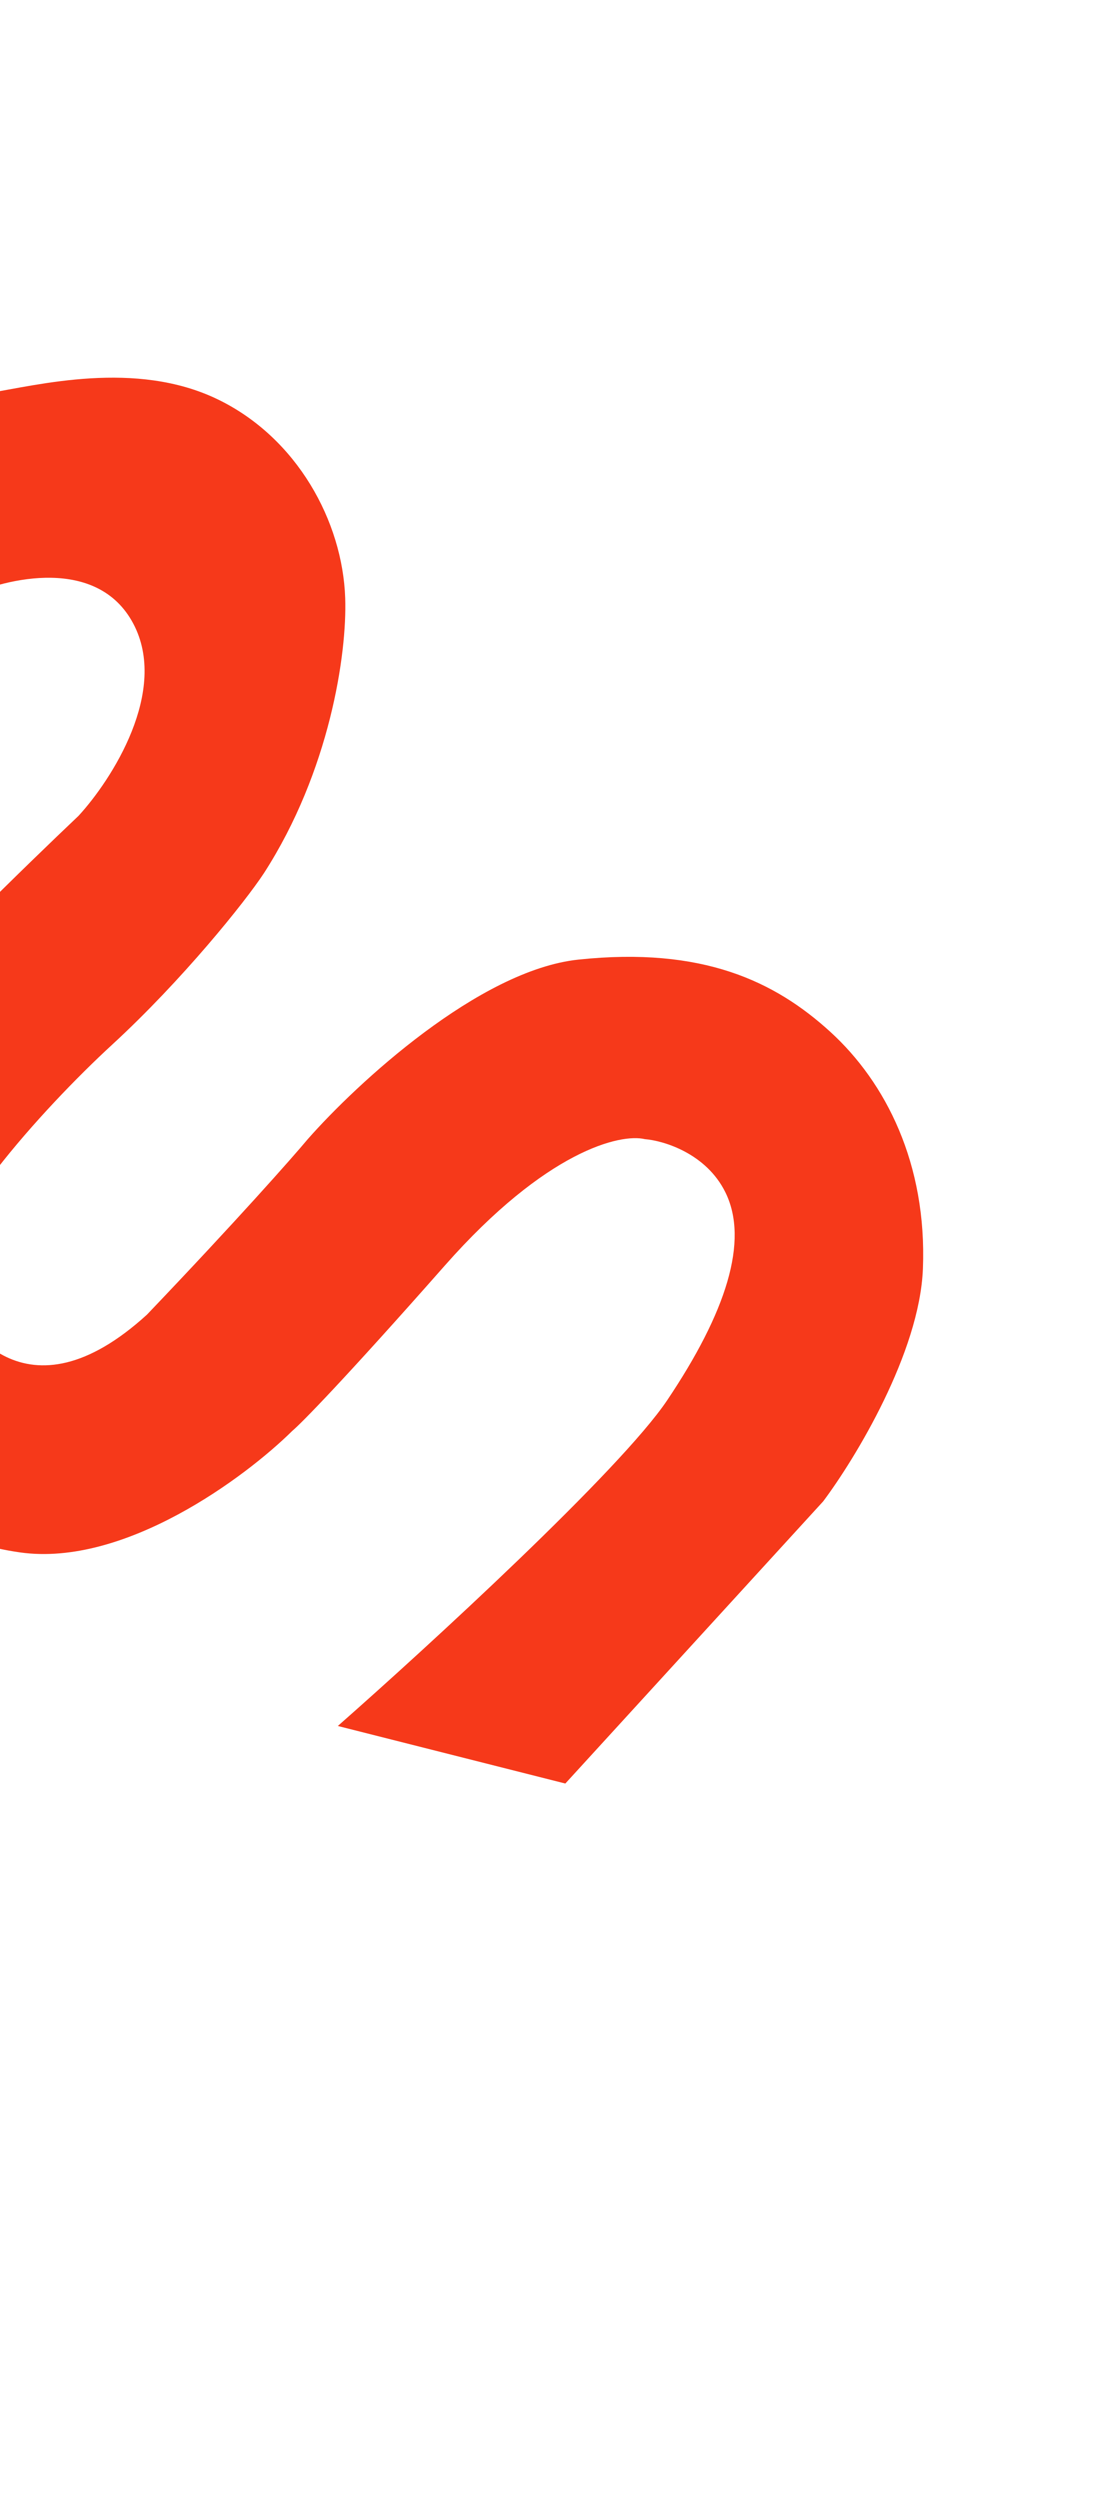 <svg width="389" height="881" viewBox="0 0 389 881" fill="none" xmlns="http://www.w3.org/2000/svg">
<path d="M-406.306 421.518C-408.925 397.151 -353.814 342.029 -325.931 317.513L-385.076 285.683C-397.683 294.436 -429.206 322.551 -454.441 364.989C-479.676 407.427 -470.569 449.303 -462.861 464.936C-424.635 474.892 -338.771 496.782 -301.123 504.698C-275.796 490.117 -237.859 453.494 -222.056 437.005C-208.782 423.691 -170.693 381.254 -124.528 318.024C-78.363 254.793 -30.38 219.906 -12.158 210.366C2.296 203.6 34.36 196 46.985 219.724C59.609 243.449 39.389 274.794 27.701 287.501C9.569 304.672 -29.559 342.718 -41.02 357.529C-55.347 376.042 -55.035 374.663 -70.563 396.892C-86.091 419.122 -85.108 446.889 -79.142 475.057C-73.175 503.224 -38.862 540.688 7.174 547.091C44.002 552.212 86.476 520.648 103.109 504.226C106.083 501.756 120.991 486.66 156.835 446.036C192.679 405.413 218.832 399.378 227.428 401.439C234.073 401.972 249.055 406.465 255.821 420.17C264.278 437.301 256.026 462.622 235.293 493.463C218.707 518.135 150.948 580.262 119.142 608.241L199.377 628.523L290.321 529.078C301.556 514.095 324.317 476.729 325.488 447.128C326.952 410.126 312.397 381.471 292.86 363.651C273.322 345.831 247.823 333.553 204.013 338.164C168.966 341.853 125.767 381.879 108.548 401.431C102.927 408.137 83.712 429.896 51.819 463.293C9.393 501.923 -14.196 468.329 -19.471 451.554C-24.746 434.778 14.897 390.808 39.592 368.11C64.286 345.412 86.466 317.798 93.095 307.695C116.283 271.755 122.421 230.453 121.746 210.754C120.822 183.769 104.803 154.301 76.823 140.751C47.768 126.68 13.259 135.758 -4.289 138.564C-47.764 146.512 -84.694 181.671 -108.61 200.92C-132.526 220.169 -208.497 314.295 -216.283 326.311C-224.069 338.327 -275.147 396.026 -292.655 414.184C-310.164 432.342 -339.909 451.725 -353.77 456.933C-364.859 461.1 -379.839 458.42 -385.943 456.559C-392.811 453.801 -406.499 442.932 -406.306 421.518Z" fill="#F6391A"/>
</svg>
